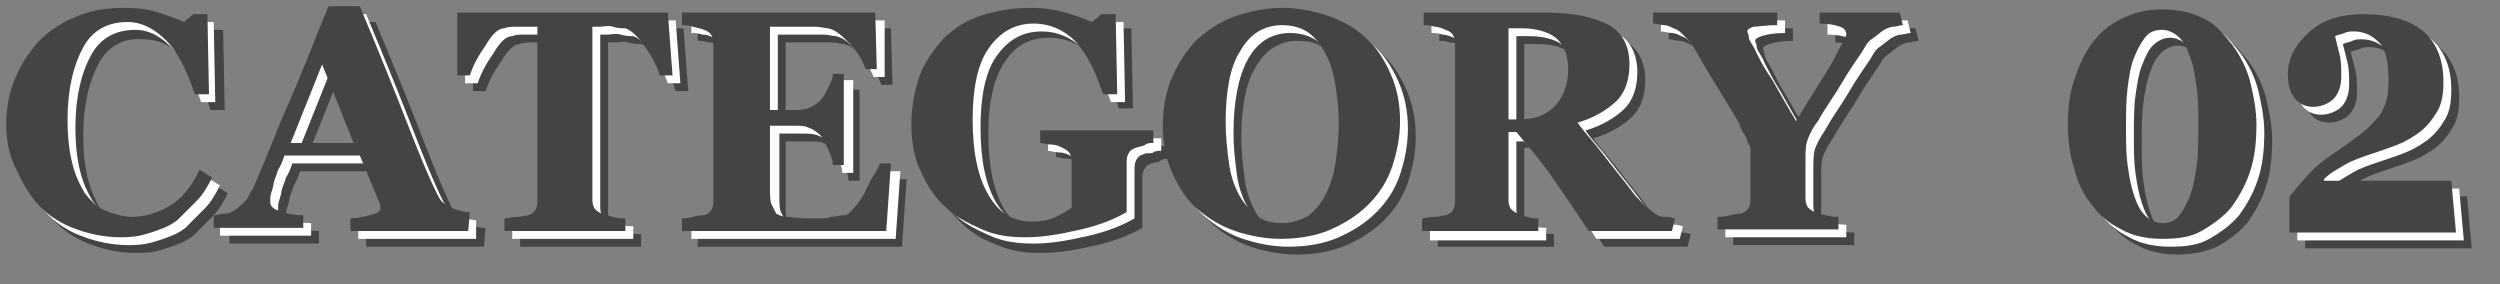 <?xml version="1.0" encoding="utf-8"?>
<!-- Generator: Adobe Illustrator 24.0.2, SVG Export Plug-In . SVG Version: 6.00 Build 0)  -->
<svg version="1.1" id="レイヤー_1" xmlns="http://www.w3.org/2000/svg" xmlns:xlink="http://www.w3.org/1999/xlink" x="0px"
	 y="0px" viewBox="0 0 159.1 18.1" style="enable-background:new 0 0 159.1 18.1;" xml:space="preserve">
<rect x="0" y="0" width="159.1" height="18.1" fill="#808080" stroke="none"/>
<style type="text/css">
	.st0{enable-background:new    ;}
	.st1{fill:#444444;}
	.st2{fill:#FFFFFF;}
</style>
<g>
	<g class="st0">
		<path class="st1" d="M8.7,16.1c-1,0-2-0.2-2.8-0.5c-0.9-0.3-1.7-0.8-2.3-1.4c-0.6-0.6-1.2-1.4-1.5-2.3C1.6,11,1.4,10,1.4,8.9
			c0-1.1,0.2-2.1,0.6-3s0.9-1.7,1.6-2.4C4.2,2.9,5,2.4,6,2s1.9-0.5,3-0.5c0.8,0,1.5,0.1,2.1,0.3s1.2,0.4,1.6,0.6l0.6-0.5h0.9
			l0.1,5.1h-0.9c-0.5-1.5-1.1-2.7-1.8-3.4s-1.5-1.1-2.5-1.1C7.9,2.4,6.9,2.9,6.3,4S5.3,6.6,5.3,8.6c0,1.1,0.1,2,0.3,2.8
			s0.5,1.4,0.8,1.9c0.4,0.5,0.8,0.9,1.3,1.1c0.5,0.2,1.1,0.4,1.7,0.4c0.9,0,1.7-0.3,2.4-0.7s1.4-1.2,1.9-2.3l0.8,0.5
			c-0.3,0.6-0.6,1.1-1,1.5c-0.4,0.4-0.8,0.8-1.2,1.2c-0.5,0.4-1.1,0.6-1.7,0.8S9.5,16.1,8.7,16.1z"/>
		<path class="st1" d="M30.8,15.7h-7.5v-0.8c0.4,0,0.8-0.1,1.2-0.2s0.7-0.2,0.7-0.4c0-0.1,0-0.1,0-0.2s0-0.1-0.1-0.3l-1.2-2.9h-4.8
			c-0.1,0.3-0.2,0.6-0.4,0.9c-0.1,0.4-0.3,0.7-0.3,1c-0.1,0.4-0.2,0.6-0.2,0.8c0,0.2,0,0.3,0,0.3c0,0.2,0.2,0.4,0.5,0.5
			s0.8,0.3,1.6,0.3v0.8h-5.7v-0.8c0.2,0,0.5-0.1,0.7-0.1s0.5-0.1,0.6-0.2c0.3-0.2,0.5-0.4,0.7-0.6s0.3-0.5,0.5-0.8
			c0.8-1.8,1.5-3.7,2.3-5.5s1.6-3.9,2.5-6.1h2c1.3,3.1,2.3,5.6,3,7.4s1.3,3.3,1.9,4.5c0.1,0.2,0.2,0.4,0.3,0.5s0.3,0.3,0.6,0.4
			c0.2,0.1,0.4,0.2,0.6,0.2c0.2,0.1,0.5,0.1,0.6,0.1L30.8,15.7L30.8,15.7z M23.5,10.1l-2-5l-2,5H23.5z"/>
		<path class="st1" d="M43.8,5.8H43c-0.2-0.6-0.5-1.2-1-1.9s-0.9-1-1.2-1.1c-0.2,0-0.5,0-0.8-0.1s-0.6,0-0.8,0h-0.5v10.9
			c0,0.2,0,0.4,0.1,0.6c0.1,0.2,0.3,0.3,0.5,0.4c0.2,0.1,0.4,0.1,0.7,0.2s0.6,0.1,0.8,0.1v0.8h-7.7v-0.8c0.2,0,0.5-0.1,0.8-0.1
			c0.3,0,0.6-0.1,0.7-0.1c0.3-0.1,0.4-0.2,0.5-0.4s0.1-0.4,0.1-0.6v-11h-0.5c-0.2,0-0.5,0-0.8,0s-0.6,0-0.8,0.1
			c-0.4,0-0.8,0.4-1.2,1.1c-0.5,0.7-0.8,1.3-1,1.9h-0.8v-4h13.4L43.8,5.8L43.8,5.8z"/>
		<path class="st1" d="M56.8,5.4h-0.7c-0.2-0.5-0.5-1.1-1-1.6c-0.5-0.5-0.9-0.9-1.4-1c-0.2,0-0.5-0.1-0.8-0.1s-0.6,0-0.9,0h-2v5.3
			h1.4c0.4,0,0.7,0,1-0.1c0.3-0.1,0.6-0.3,0.8-0.5c0.2-0.2,0.3-0.4,0.5-0.8S54,6,54,5.7h0.7v5.8H54c0-0.3-0.1-0.6-0.3-1
			s-0.3-0.7-0.5-0.9c-0.2-0.2-0.5-0.4-0.8-0.5C52.2,9,51.9,9,51.5,9H50v4c0,0.4,0,0.8,0.1,1s0.2,0.4,0.3,0.6
			c0.2,0.1,0.4,0.2,0.7,0.2s0.7,0.1,1.2,0.1c0.2,0,0.5,0,0.8,0s0.6,0,0.8-0.1c0.3,0,0.5-0.1,0.8-0.1s0.4-0.2,0.5-0.3
			c0.3-0.3,0.7-0.8,1-1.5s0.7-1.1,0.8-1.5h0.7l-0.3,4.3h-13v-0.8c0.2,0,0.4,0,0.7-0.1s0.5-0.1,0.7-0.1c0.3-0.1,0.4-0.2,0.5-0.4
			s0.1-0.4,0.1-0.6V3.9c0-0.2,0-0.4-0.1-0.6c-0.1-0.2-0.2-0.3-0.5-0.4c-0.2-0.1-0.4-0.2-0.7-0.2c-0.3-0.1-0.5-0.1-0.7-0.1V1.8h12.3
			L56.8,5.4L56.8,5.4z"/>
		<path class="st1" d="M74.4,10.1c-0.2,0-0.4,0-0.5,0.1s-0.3,0.1-0.6,0.2c-0.3,0.1-0.4,0.2-0.5,0.4s-0.1,0.4-0.1,0.6v1.6
			c0,0.3,0,0.6,0,0.8s0,0.4,0,0.7c-0.7,0.4-1.6,0.8-2.9,1.1s-2.4,0.5-3.5,0.5c-1,0-1.9-0.1-2.8-0.5c-0.9-0.3-1.7-0.8-2.3-1.4
			c-0.7-0.6-1.2-1.4-1.6-2.3c-0.4-0.9-0.6-1.9-0.6-3.1c0-1.1,0.2-2.1,0.5-3s0.9-1.7,1.5-2.4c0.7-0.7,1.5-1.2,2.4-1.5
			c1-0.3,2-0.5,3.2-0.5c0.8,0,1.5,0.1,2.2,0.3s1.2,0.4,1.7,0.6l0.6-0.5H72l0.1,5.1h-0.9c-0.5-1.5-1.1-2.7-1.8-3.4s-1.6-1.1-2.6-1.1
			c-1.3,0-2.2,0.5-2.9,1.6s-1,2.6-1,4.5c0,2,0.3,3.6,1,4.8c0.7,1.1,1.6,1.7,2.8,1.7c0.6,0,1.1-0.1,1.5-0.3s0.8-0.4,1-0.6v-2.8
			c0-0.2,0-0.4-0.1-0.6c-0.1-0.2-0.3-0.3-0.5-0.4c-0.2-0.1-0.4-0.2-0.7-0.2s-0.5-0.1-0.7-0.1V9.3h7.2L74.4,10.1L74.4,10.1z"/>
		<path class="st1" d="M87.9,3.4c0.7,0.6,1.2,1.4,1.6,2.3s0.6,1.9,0.6,3c0,1-0.2,2-0.5,2.9c-0.3,0.9-0.8,1.7-1.5,2.4
			c-0.7,0.7-1.5,1.2-2.4,1.6s-2,0.6-3.2,0.6c-1,0-2-0.2-2.9-0.5s-1.7-0.8-2.4-1.4c-0.7-0.6-1.2-1.4-1.6-2.3s-0.6-1.9-0.6-3
			c0-1.1,0.2-2.2,0.6-3.1s0.9-1.7,1.6-2.4C78,2.8,78.8,2.3,79.7,2s1.9-0.5,2.9-0.5s2,0.2,2.9,0.5S87.3,2.8,87.9,3.4z M85.4,13.3
			c0.3-0.6,0.5-1.3,0.6-2s0.2-1.6,0.2-2.5c0-0.8-0.1-1.6-0.2-2.3s-0.3-1.4-0.6-2c-0.3-0.6-0.7-1.1-1.1-1.4c-0.5-0.4-1-0.5-1.7-0.5
			c-1.2,0-2.1,0.6-2.7,1.7C79.3,5.2,79,6.8,79,8.8c0,0.9,0.1,1.7,0.2,2.5s0.3,1.4,0.6,2c0.3,0.6,0.7,1,1.1,1.4
			c0.4,0.3,1,0.5,1.7,0.5c0.6,0,1.2-0.2,1.7-0.5C84.8,14.3,85.1,13.9,85.4,13.3z"/>
		<path class="st1" d="M107.4,15.7h-5.3c-0.9-1.4-1.7-2.5-2.3-3.4s-1.4-1.8-2.3-2.9H97v4.2c0,0.2,0,0.4,0.1,0.6s0.3,0.3,0.5,0.4
			c0.1,0.1,0.3,0.1,0.6,0.2s0.5,0.1,0.7,0.1v0.8h-7.4v-0.8c0.2,0,0.4-0.1,0.8-0.1c0.3,0,0.5-0.1,0.7-0.1c0.3-0.1,0.4-0.2,0.5-0.4
			c0.1-0.2,0.1-0.4,0.1-0.6V3.9c0-0.2,0-0.4-0.1-0.6c-0.1-0.2-0.2-0.3-0.5-0.4c-0.2-0.1-0.5-0.2-0.7-0.2c-0.3-0.1-0.5-0.1-0.7-0.1
			V1.8h7.8c1.7,0,3.1,0.3,4,0.8c0.9,0.5,1.3,1.4,1.3,2.5c0,1-0.3,1.8-0.8,2.3s-1.4,1.1-2.5,1.4c0.4,0.6,1,1.2,1.6,2
			c0.6,0.8,1.2,1.5,1.8,2.3c0.2,0.3,0.5,0.6,0.8,0.9s0.7,0.6,0.9,0.7c0.2,0.1,0.3,0.1,0.6,0.1c0.2,0,0.4,0.1,0.5,0.1L107.4,15.7
			L107.4,15.7z M100.8,5.4c0-0.9-0.3-1.6-0.8-2s-1.3-0.6-2.2-0.6H97v5.8h0.7c1,0,1.7-0.3,2.2-0.8S100.8,6.5,100.8,5.4z"/>
		<path class="st1" d="M122.1,2.6c-0.2,0-0.4,0.1-0.6,0.1s-0.4,0.1-0.6,0.2c-0.3,0.2-0.5,0.4-0.8,0.6s-0.4,0.5-0.6,0.8
			c-0.4,0.6-0.9,1.3-1.3,2s-1,1.5-1.5,2.4c-0.4,0.6-0.6,1-0.7,1.3c-0.1,0.3-0.1,0.8-0.1,1.5v2c0,0.2,0,0.4,0.1,0.6s0.3,0.3,0.5,0.4
			c0.1,0.1,0.3,0.1,0.7,0.2s0.6,0.1,0.8,0.1v0.8h-7.7v-0.8c0.2,0,0.4,0,0.8-0.1s0.6-0.1,0.7-0.1c0.2-0.1,0.4-0.2,0.5-0.4
			s0.1-0.4,0.1-0.6v-2.4c0-0.2,0-0.4,0-0.6c0-0.2,0-0.3-0.1-0.4c-0.1-0.1-0.1-0.3-0.2-0.5c-0.1-0.2-0.3-0.4-0.4-0.8
			c-0.5-0.9-1-1.7-1.5-2.5s-0.9-1.5-1.3-2.2c-0.2-0.4-0.4-0.7-0.7-0.9s-0.4-0.4-0.7-0.5c-0.2-0.1-0.4-0.2-0.6-0.2s-0.5-0.1-0.7-0.1
			V1.8h7.9v0.8c-0.7,0-1.2,0.1-1.5,0.2c-0.3,0.1-0.4,0.2-0.4,0.3c0,0.1,0.1,0.2,0.1,0.4s0.3,0.6,0.5,1c0.2,0.4,0.5,1,1,1.8
			c0.4,0.7,0.9,1.6,1.5,2.6c1.2-2,2.1-3.3,2.5-4.1s0.7-1.3,0.7-1.4c0-0.2-0.1-0.4-0.4-0.5s-0.7-0.2-1.3-0.2V1.8h5.1L122.1,2.6
			L122.1,2.6z"/>
	</g>
	<g class="st0">
		<path class="st1" d="M143.1,3.9c0.5,0.7,0.9,1.5,1.1,2.3s0.4,1.8,0.4,2.7c0,1.1-0.1,2.1-0.4,3c-0.3,0.9-0.7,1.6-1.2,2.3
			c-0.5,0.6-1.2,1.1-1.9,1.5c-0.7,0.3-1.5,0.5-2.5,0.5c-1,0-1.9-0.2-2.6-0.6c-0.8-0.4-1.4-0.9-1.9-1.6c-0.5-0.6-0.9-1.4-1.1-2.3
			c-0.3-0.9-0.4-1.8-0.4-2.8c0-1,0.1-1.9,0.4-2.8s0.6-1.6,1.1-2.3c0.5-0.7,1.1-1.2,1.9-1.6s1.6-0.6,2.6-0.6c1,0,1.9,0.2,2.7,0.6
			S142.6,3.3,143.1,3.9z M140.4,13.4c0.2-0.6,0.3-1.2,0.4-1.9c0.1-0.7,0.1-1.6,0.1-2.5c0-0.9,0-1.7-0.1-2.4s-0.2-1.4-0.4-1.9
			c-0.2-0.6-0.4-1-0.7-1.3s-0.7-0.5-1.1-0.5c-0.4,0-0.8,0.2-1.1,0.5s-0.5,0.7-0.7,1.3c-0.2,0.5-0.3,1.2-0.4,1.9s-0.1,1.6-0.1,2.5
			c0,0.9,0,1.7,0.1,2.4s0.2,1.3,0.4,1.9c0.2,0.6,0.4,1,0.7,1.3c0.3,0.3,0.7,0.5,1.1,0.5c0.4,0,0.8-0.1,1.1-0.5
			C140,14.3,140.2,13.9,140.4,13.4z"/>
		<path class="st1" d="M157.3,15.8h-10.6v-2.3c0.5-0.6,1-1.2,1.5-1.7s1.1-0.9,1.7-1.3c0.6-0.4,1.1-0.8,1.5-1.1s0.7-0.7,1-1
			c0.2-0.3,0.4-0.7,0.5-1.1S153,6.4,153,6c0-1.1-0.2-1.9-0.6-2.3s-0.9-0.7-1.6-0.7c-0.2,0-0.4,0-0.6,0.1s-0.4,0.1-0.6,0.2
			c0.1,0.4,0.2,0.8,0.3,1.2s0.1,0.9,0.1,1.4c0,0.6-0.2,1.1-0.5,1.4s-0.8,0.5-1.3,0.5c-0.5,0-0.9-0.2-1.2-0.6s-0.4-0.9-0.4-1.5
			c0-1,0.5-1.9,1.4-2.7c0.9-0.8,2.1-1.1,3.4-1.1c1.5,0,2.8,0.3,3.7,1s1.4,1.8,1.4,3.3c0,0.8-0.1,1.4-0.4,1.9s-0.6,0.9-1.1,1.3
			c-0.4,0.3-0.9,0.6-1.4,0.8s-1.1,0.4-1.7,0.6c-0.6,0.2-1.2,0.4-1.7,0.7s-0.9,0.5-1.3,0.9v0.1h8.1L157.3,15.8L157.3,15.8z"/>
	</g>
	<g class="st0">
		<path class="st2" d="M8.2,15.6c-1,0-2-0.2-2.8-0.5c-0.9-0.3-1.7-0.8-2.3-1.4c-0.6-0.6-1.1-1.4-1.5-2.3c-0.4-0.9-0.6-1.9-0.6-3
			s0.2-2.1,0.6-3S2.4,3.7,3.1,3c0.7-0.7,1.5-1.2,2.4-1.5S7.4,1,8.4,1c0.8,0,1.5,0.1,2.1,0.3s1.2,0.4,1.6,0.6l0.6-0.5h0.9l0.1,5.1
			h-0.9c-0.5-1.5-1.1-2.7-1.8-3.4S9.6,1.9,8.6,1.9c-1.2,0-2.2,0.5-2.8,1.6S4.8,6.1,4.8,8.1c0,1.1,0.1,2,0.3,2.8s0.5,1.4,0.8,1.9
			c0.4,0.5,0.8,0.9,1.3,1.1c0.5,0.2,1.1,0.4,1.7,0.4c0.9,0,1.7-0.3,2.4-0.7s1.4-1.2,1.9-2.3l0.8,0.5c-0.3,0.6-0.6,1.1-1,1.5
			c-0.4,0.4-0.8,0.8-1.2,1.2c-0.5,0.4-1.1,0.6-1.7,0.8S9,15.6,8.2,15.6z"/>
		<path class="st2" d="M30.3,15.2h-7.5v-0.8c0.4,0,0.8-0.1,1.2-0.2s0.7-0.2,0.7-0.4c0-0.1,0-0.1,0-0.2s0-0.1-0.1-0.3l-1.2-2.9h-4.8
			c-0.1,0.3-0.2,0.6-0.4,0.9c-0.1,0.4-0.3,0.7-0.3,1c-0.1,0.4-0.2,0.6-0.2,0.8c0,0.2,0,0.3,0,0.3c0,0.2,0.2,0.4,0.5,0.5
			s0.8,0.3,1.6,0.3v0.8H14v-0.8c0.2,0,0.5-0.1,0.7-0.1s0.5-0.1,0.6-0.2c0.3-0.2,0.5-0.4,0.7-0.6c0.2-0.2,0.3-0.5,0.5-0.8
			c0.8-1.8,1.5-3.7,2.3-5.5s1.6-3.9,2.5-6.1h2c1.3,3.1,2.3,5.6,3,7.4s1.3,3.3,1.9,4.5c0.1,0.2,0.2,0.4,0.3,0.5s0.3,0.3,0.6,0.4
			c0.2,0.1,0.4,0.2,0.6,0.2c0.2,0.1,0.5,0.1,0.6,0.1L30.3,15.2L30.3,15.2z M23,9.6l-2-5l-2,5H23z"/>
		<path class="st2" d="M43.3,5.3h-0.8c-0.2-0.6-0.5-1.2-1-1.9s-0.9-1-1.2-1.1c-0.2,0-0.5,0-0.8-0.1s-0.6,0-0.8,0h-0.5v10.9
			c0,0.2,0,0.4,0.1,0.6c0.1,0.2,0.3,0.3,0.5,0.4c0.2,0.1,0.4,0.1,0.7,0.2s0.6,0.1,0.8,0.1v0.8h-7.7v-0.8c0.2,0,0.5-0.1,0.8-0.1
			c0.3,0,0.6-0.1,0.7-0.1c0.3-0.1,0.4-0.2,0.5-0.4s0.1-0.4,0.1-0.6v-11h-0.5c-0.2,0-0.5,0-0.8,0s-0.6,0-0.8,0.1
			c-0.4,0-0.8,0.4-1.2,1.1c-0.5,0.7-0.8,1.3-1,1.9h-0.8v-4h13.4L43.3,5.3L43.3,5.3z"/>
		<path class="st2" d="M56.3,4.9h-0.7c-0.2-0.5-0.5-1.1-1-1.6c-0.5-0.5-0.9-0.9-1.4-1c-0.2,0-0.5-0.1-0.8-0.1s-0.6,0-0.9,0h-2v5.3
			H51c0.4,0,0.7,0,1-0.1c0.3-0.1,0.6-0.3,0.8-0.5c0.2-0.2,0.3-0.4,0.5-0.8s0.3-0.7,0.3-1h0.7V11h-0.7c0-0.3-0.1-0.6-0.3-1
			s-0.3-0.7-0.5-0.9c-0.2-0.2-0.5-0.4-0.8-0.5c-0.3-0.1-0.6-0.1-1-0.1h-1.4v4c0,0.4,0,0.8,0.1,1s0.2,0.4,0.3,0.6
			c0.2,0.1,0.4,0.2,0.7,0.2s0.7,0.1,1.2,0.1c0.2,0,0.5,0,0.8,0s0.6,0,0.8-0.1c0.3,0,0.5-0.1,0.8-0.1s0.4-0.2,0.5-0.3
			c0.3-0.3,0.7-0.8,1-1.5s0.7-1.1,0.8-1.5h0.7L57,15.2H44v-0.8c0.2,0,0.4,0,0.7-0.1s0.5-0.1,0.7-0.1c0.3-0.1,0.4-0.2,0.5-0.4
			s0.1-0.4,0.1-0.6V3.4c0-0.2,0-0.4-0.1-0.6c-0.1-0.2-0.2-0.3-0.5-0.4c-0.2-0.1-0.4-0.2-0.7-0.2c-0.3-0.1-0.5-0.1-0.7-0.1V1.3h12.3
			L56.3,4.9L56.3,4.9z"/>
		<path class="st2" d="M73.9,9.6c-0.2,0-0.4,0-0.5,0.1S73,9.7,72.8,9.8c-0.3,0.1-0.4,0.2-0.5,0.4s-0.1,0.4-0.1,0.6v1.6
			c0,0.3,0,0.6,0,0.8s0,0.4,0,0.7c-0.7,0.4-1.6,0.8-2.9,1.1s-2.4,0.5-3.5,0.5c-1,0-1.9-0.1-2.8-0.5s-1.7-0.8-2.3-1.4
			c-0.7-0.6-1.2-1.4-1.6-2.3c-0.4-0.9-0.6-1.9-0.6-3.1c0-1.1,0.2-2.1,0.5-3s0.9-1.7,1.5-2.4C61.2,2.4,62,1.9,63,1.5S65,1,66.2,1
			c0.8,0,1.5,0.1,2.2,0.3s1.2,0.4,1.7,0.6l0.6-0.5h0.8l0.1,5.1h-0.9c-0.5-1.5-1.1-2.7-1.8-3.4s-1.6-1.1-2.6-1.1
			c-1.3,0-2.2,0.6-2.9,1.6s-1,2.6-1,4.5c0,2,0.3,3.6,1,4.8c0.7,1.1,1.6,1.7,2.8,1.7c0.6,0,1.1-0.1,1.5-0.3s0.8-0.4,1-0.6v-2.8
			c0-0.2,0-0.4-0.1-0.6c-0.1-0.2-0.3-0.3-0.5-0.4c-0.2-0.1-0.4-0.2-0.7-0.2s-0.5-0.1-0.7-0.1V8.8h7.2C73.9,8.8,73.9,9.6,73.9,9.6z"
			/>
		<path class="st2" d="M87.4,2.9c0.7,0.6,1.2,1.4,1.6,2.3s0.6,1.9,0.6,3c0,1-0.2,2-0.5,2.9c-0.3,0.9-0.8,1.7-1.5,2.4
			c-0.7,0.7-1.5,1.2-2.4,1.6s-2,0.6-3.2,0.6c-1,0-2-0.2-2.9-0.5s-1.7-0.8-2.4-1.4c-0.7-0.6-1.2-1.4-1.6-2.3s-0.6-1.9-0.6-3
			c0-1.1,0.2-2.2,0.6-3.1s0.9-1.7,1.6-2.4c0.7-0.6,1.5-1.1,2.4-1.5S81.1,1,82.2,1s2,0.2,2.9,0.5S86.8,2.3,87.4,2.9z M84.9,12.8
			c0.3-0.6,0.5-1.3,0.6-2s0.2-1.6,0.2-2.5c0-0.8-0.1-1.6-0.2-2.3s-0.3-1.4-0.6-2c-0.3-0.6-0.7-1.1-1.1-1.4s-1-0.5-1.7-0.5
			c-1.2,0-2.1,0.6-2.7,1.7c-0.6,1.1-0.9,2.7-0.9,4.7c0,0.9,0.1,1.7,0.2,2.5s0.3,1.4,0.6,2c0.3,0.6,0.7,1,1.1,1.4
			c0.4,0.3,1,0.5,1.7,0.5c0.6,0,1.2-0.2,1.7-0.5C84.3,13.8,84.6,13.4,84.9,12.8z"/>
		<path class="st2" d="M106.9,15.2h-5.3c-0.9-1.4-1.7-2.5-2.3-3.4S97.9,10,97,9h-0.5v4.2c0,0.2,0,0.4,0.1,0.6s0.3,0.3,0.5,0.4
			c0.1,0.1,0.3,0.1,0.6,0.2s0.5,0.1,0.7,0.1v0.8H91v-0.8c0.2,0,0.4-0.1,0.8-0.1c0.3,0,0.5-0.1,0.7-0.1c0.3-0.1,0.4-0.2,0.5-0.4
			c0.1-0.2,0.1-0.4,0.1-0.6V3.4c0-0.2,0-0.4-0.1-0.6c-0.1-0.2-0.2-0.3-0.5-0.4c-0.2-0.1-0.5-0.2-0.7-0.2c-0.3-0.1-0.5-0.1-0.7-0.1
			V1.3h7.8c1.7,0,3.1,0.3,4,0.8c0.9,0.5,1.3,1.4,1.3,2.5c0,1-0.3,1.8-0.8,2.3s-1.4,1.1-2.5,1.4c0.4,0.6,1,1.2,1.6,2
			c0.6,0.8,1.2,1.5,1.8,2.3c0.2,0.3,0.5,0.6,0.8,0.9s0.7,0.6,0.9,0.7c0.2,0.1,0.3,0.1,0.6,0.1c0.2,0,0.4,0.1,0.5,0.1L106.9,15.2
			L106.9,15.2z M100.3,4.9c0-0.9-0.3-1.6-0.8-2s-1.3-0.6-2.2-0.6h-0.8V8h0.7c1,0,1.7-0.3,2.2-0.8S100.3,6,100.3,4.9z"/>
		<path class="st2" d="M121.6,2.1c-0.2,0-0.4,0.1-0.6,0.1s-0.4,0.1-0.6,0.2c-0.3,0.2-0.5,0.4-0.8,0.6s-0.4,0.5-0.6,0.8
			c-0.4,0.6-0.9,1.3-1.3,2s-1,1.5-1.5,2.4c-0.4,0.6-0.6,1-0.7,1.3c-0.1,0.3-0.1,0.8-0.1,1.5v2c0,0.2,0,0.4,0.1,0.6s0.3,0.3,0.5,0.4
			c0.1,0.1,0.3,0.1,0.7,0.2s0.6,0.1,0.8,0.1v0.8h-7.7v-0.8c0.2,0,0.4,0,0.8-0.1s0.6-0.1,0.7-0.1c0.2-0.1,0.4-0.2,0.5-0.4
			s0.1-0.4,0.1-0.6v-2.4c0-0.2,0-0.4,0-0.6c0-0.2,0-0.3-0.1-0.4c-0.1-0.1-0.1-0.3-0.2-0.5c-0.1-0.2-0.3-0.4-0.4-0.8
			c-0.5-0.9-1-1.7-1.5-2.5s-0.9-1.5-1.3-2.2c-0.2-0.4-0.4-0.6-0.7-0.9s-0.4-0.4-0.7-0.5c-0.2-0.1-0.4-0.2-0.6-0.2s-0.5-0.1-0.7-0.1
			V1.3h7.9v0.8c-0.7,0-1.2,0.1-1.5,0.2c-0.3,0.1-0.4,0.2-0.4,0.3c0,0.1,0.1,0.2,0.1,0.4s0.3,0.5,0.5,1c0.2,0.4,0.5,1,1,1.8
			c0.4,0.7,0.9,1.6,1.5,2.6c1.2-2,2.1-3.3,2.5-4.1s0.7-1.3,0.7-1.4c0-0.2-0.1-0.4-0.4-0.5s-0.7-0.2-1.3-0.2V1.3h5.1L121.6,2.1
			L121.6,2.1z"/>
	</g>
	<g class="st0">
		<path class="st2" d="M142.6,3.4c0.5,0.7,0.9,1.5,1.1,2.3s0.4,1.8,0.4,2.7c0,1.1-0.1,2.1-0.4,3c-0.3,0.9-0.7,1.6-1.2,2.3
			c-0.5,0.6-1.2,1.1-1.9,1.5s-1.5,0.5-2.5,0.5c-1,0-1.9-0.2-2.6-0.6c-0.8-0.4-1.4-0.9-1.9-1.6c-0.5-0.6-0.9-1.4-1.1-2.3
			c-0.3-0.9-0.4-1.8-0.4-2.8c0-1,0.1-1.9,0.4-2.8s0.6-1.6,1.1-2.3c0.5-0.7,1.1-1.2,1.9-1.6s1.6-0.6,2.6-0.6c1,0,1.9,0.2,2.7,0.6
			S142.1,2.8,142.6,3.4z M139.9,12.9c0.2-0.6,0.3-1.2,0.4-1.9c0.1-0.7,0.1-1.6,0.1-2.5c0-0.9,0-1.7-0.1-2.4s-0.2-1.4-0.4-1.9
			c-0.2-0.6-0.4-1-0.7-1.3s-0.7-0.5-1.1-0.5c-0.4,0-0.8,0.2-1.1,0.5s-0.5,0.8-0.7,1.3c-0.2,0.5-0.3,1.2-0.4,1.9s-0.1,1.6-0.1,2.5
			c0,0.9,0,1.7,0.1,2.4s0.2,1.3,0.4,1.9c0.2,0.6,0.4,1,0.7,1.3c0.3,0.3,0.7,0.5,1.1,0.5c0.4,0,0.8-0.1,1.1-0.5
			C139.5,13.8,139.7,13.4,139.9,12.9z"/>
		<path class="st2" d="M156.8,15.3h-10.6V13c0.5-0.6,1-1.2,1.5-1.7s1.1-0.9,1.7-1.3c0.6-0.4,1.1-0.8,1.5-1.1s0.7-0.7,1-1
			c0.2-0.3,0.4-0.7,0.5-1.1s0.1-0.8,0.1-1.3c0-1.1-0.2-1.9-0.6-2.3s-0.9-0.7-1.6-0.7c-0.2,0-0.4,0-0.6,0.1s-0.4,0.1-0.6,0.2
			c0.1,0.4,0.2,0.8,0.3,1.2s0.1,0.9,0.1,1.4c0,0.6-0.2,1.1-0.5,1.4s-0.8,0.5-1.3,0.5c-0.5,0-0.9-0.2-1.2-0.6s-0.4-0.9-0.4-1.5
			c0-1,0.5-1.9,1.4-2.7c0.9-0.8,2.1-1.1,3.4-1.1c1.5,0,2.8,0.3,3.7,1s1.4,1.8,1.4,3.3c0,0.8-0.1,1.4-0.4,1.9s-0.6,0.9-1.1,1.3
			c-0.4,0.3-0.9,0.6-1.4,0.8s-1.1,0.4-1.7,0.6c-0.6,0.2-1.2,0.4-1.7,0.7s-0.9,0.5-1.3,0.9v0.1h8.1L156.8,15.3L156.8,15.3z"/>
	</g>
	<g class="st0">
		<path class="st1" d="M7.7,15.1c-1,0-2-0.2-2.8-0.5c-0.9-0.3-1.7-0.8-2.3-1.4c-0.6-0.6-1.1-1.4-1.5-2.3C0.6,10,0.4,9,0.4,7.9
			s0.2-2.1,0.6-3s0.9-1.7,1.6-2.4C3.2,1.9,4,1.4,5,1s1.9-0.5,3-0.5c0.8,0,1.5,0.1,2.1,0.3s1.2,0.4,1.6,0.6l0.6-0.5h0.9l0.1,5.1h-0.9
			c-0.5-1.5-1.1-2.7-1.8-3.4S9.1,1.4,8.1,1.4C6.9,1.4,5.9,1.9,5.3,3S4.3,5.6,4.3,7.6c0,1.1,0.1,2,0.3,2.8s0.5,1.4,0.8,1.9
			c0.4,0.5,0.8,0.9,1.3,1.1c0.5,0.2,1.1,0.4,1.7,0.4c0.9,0,1.7-0.3,2.4-0.7s1.4-1.2,1.9-2.3l0.8,0.5c-0.3,0.6-0.6,1.1-1,1.5
			c-0.4,0.4-0.8,0.8-1.2,1.2c-0.5,0.4-1.1,0.6-1.7,0.8S8.5,15.1,7.7,15.1z"/>
		<path class="st1" d="M29.8,14.7h-7.5v-0.8c0.4,0,0.8-0.1,1.2-0.2s0.7-0.2,0.7-0.4c0-0.1,0-0.1,0-0.2s0-0.1-0.1-0.3l-1.2-2.9h-4.8
			c-0.1,0.3-0.2,0.6-0.4,0.9c-0.1,0.4-0.3,0.7-0.3,1c-0.1,0.4-0.2,0.6-0.2,0.8c0,0.2,0,0.3,0,0.3c0,0.2,0.2,0.4,0.5,0.5
			s0.8,0.3,1.6,0.3v0.8h-5.7v-0.8c0.2,0,0.5-0.1,0.7-0.1s0.5-0.1,0.6-0.2c0.3-0.2,0.5-0.4,0.7-0.6s0.3-0.5,0.5-0.8
			c0.8-1.8,1.5-3.7,2.3-5.5s1.6-3.9,2.5-6.1h2c1.3,3.1,2.3,5.6,3,7.4s1.3,3.3,1.9,4.5c0.1,0.2,0.2,0.4,0.3,0.5s0.3,0.3,0.6,0.4
			c0.2,0.1,0.4,0.2,0.6,0.2c0.2,0.1,0.5,0.1,0.6,0.1L29.8,14.7L29.8,14.7z M22.5,9.1l-2-5l-2,5H22.5z"/>
		<path class="st1" d="M42.8,4.8H42c-0.2-0.6-0.5-1.2-1-1.9s-0.9-1-1.2-1.1c-0.2,0-0.5,0-0.8-0.1s-0.6,0-0.8,0h-0.5v10.9
			c0,0.2,0,0.4,0.1,0.6c0.1,0.2,0.3,0.3,0.5,0.4c0.2,0.1,0.4,0.1,0.7,0.2s0.6,0.1,0.8,0.1v0.8h-7.7v-0.8c0.2,0,0.5-0.1,0.8-0.1
			c0.3,0,0.6-0.1,0.7-0.1c0.3-0.1,0.4-0.2,0.5-0.4s0.1-0.4,0.1-0.6v-11h-0.5c-0.2,0-0.5,0-0.8,0s-0.6,0-0.8,0.1
			c-0.4,0-0.8,0.4-1.2,1.1c-0.5,0.7-0.8,1.3-1,1.9h-0.8v-4h13.4L42.8,4.8L42.8,4.8z"/>
		<path class="st1" d="M55.8,4.4h-0.7c-0.2-0.5-0.5-1.1-1-1.6c-0.5-0.5-0.9-0.9-1.4-1c-0.2,0-0.5-0.1-0.8-0.1s-0.6,0-0.9,0h-2v5.3
			h1.4c0.4,0,0.7,0,1-0.1c0.3-0.1,0.6-0.3,0.8-0.5c0.2-0.2,0.3-0.4,0.5-0.8S53,5,53,4.7h0.7v5.8H53c0-0.3-0.1-0.6-0.3-1
			s-0.3-0.7-0.5-0.9c-0.2-0.2-0.5-0.4-0.8-0.5C51.2,8,50.9,8,50.5,8H49v4c0,0.4,0,0.8,0.1,1s0.2,0.4,0.3,0.6
			c0.2,0.1,0.4,0.2,0.7,0.2s0.7,0.1,1.2,0.1c0.2,0,0.5,0,0.8,0s0.6,0,0.8-0.1c0.3,0,0.5-0.1,0.8-0.1s0.4-0.2,0.5-0.3
			c0.3-0.3,0.7-0.8,1-1.5s0.7-1.1,0.8-1.5h0.7l-0.3,4.3h-13v-0.8c0.2,0,0.4,0,0.7-0.1s0.5-0.1,0.7-0.1c0.3-0.1,0.4-0.2,0.5-0.4
			s0.1-0.4,0.1-0.6V2.9c0-0.2,0-0.4-0.1-0.6c-0.1-0.2-0.2-0.3-0.5-0.4c-0.2-0.1-0.4-0.1-0.7-0.2c-0.3-0.1-0.5-0.1-0.7-0.1V0.8h12.3
			L55.8,4.4L55.8,4.4z"/>
		<path class="st1" d="M73.4,9.1c-0.2,0-0.4,0-0.5,0.1s-0.3,0.1-0.6,0.2c-0.3,0.1-0.4,0.2-0.5,0.4s-0.1,0.4-0.1,0.6v1.6
			c0,0.3,0,0.6,0,0.8s0,0.4,0,0.7c-0.7,0.4-1.6,0.8-2.9,1.1s-2.4,0.5-3.5,0.5c-1,0-1.9-0.1-2.8-0.5s-1.7-0.8-2.3-1.4
			c-0.7-0.6-1.2-1.4-1.6-2.3C58.2,10.1,58,9.1,58,7.9c0-1.1,0.2-2.1,0.5-3s0.9-1.7,1.5-2.4c0.7-0.7,1.5-1.2,2.4-1.5s2-0.5,3.2-0.5
			c0.8,0,1.5,0.1,2.2,0.3s1.2,0.4,1.7,0.6l0.6-0.5H71l0.1,5.1h-0.9c-0.5-1.5-1.1-2.7-1.8-3.4s-1.6-1.1-2.6-1.1
			c-1.3,0-2.2,0.6-2.9,1.6s-1,2.6-1,4.5c0,2,0.3,3.6,1,4.8s1.6,1.7,2.8,1.7c0.6,0,1.1-0.1,1.5-0.3s0.8-0.4,1-0.6v-2.8
			c0-0.2,0-0.4-0.1-0.6c-0.1-0.2-0.3-0.3-0.5-0.4c-0.2-0.1-0.4-0.2-0.7-0.2s-0.5-0.1-0.7-0.1V8.3h7.2L73.4,9.1L73.4,9.1z"/>
		<path class="st1" d="M86.9,2.4c0.7,0.6,1.2,1.4,1.6,2.3s0.6,1.9,0.6,3c0,1-0.2,2-0.5,2.9c-0.3,0.9-0.8,1.7-1.5,2.4
			c-0.7,0.7-1.5,1.2-2.4,1.6s-2,0.6-3.2,0.6c-1,0-2-0.2-2.9-0.5s-1.7-0.8-2.4-1.4c-0.7-0.6-1.2-1.4-1.6-2.3s-0.6-1.9-0.6-3
			c0-1.1,0.2-2.2,0.6-3.1s0.9-1.7,1.6-2.4C77,1.8,77.8,1.3,78.7,1s1.9-0.5,2.9-0.5s2,0.2,2.9,0.5S86.3,1.8,86.9,2.4z M84.4,12.3
			c0.3-0.6,0.5-1.3,0.6-2s0.2-1.6,0.2-2.5c0-0.8-0.1-1.6-0.2-2.3s-0.3-1.4-0.6-2c-0.3-0.6-0.7-1.1-1.1-1.4s-1-0.5-1.7-0.5
			c-1.2,0-2.1,0.6-2.7,1.7C78.3,4.2,78,5.8,78,7.8c0,0.9,0.1,1.7,0.2,2.5s0.3,1.4,0.6,2c0.3,0.6,0.7,1,1.1,1.4
			c0.4,0.3,1,0.5,1.7,0.5c0.6,0,1.2-0.2,1.7-0.5C83.8,13.3,84.1,12.9,84.4,12.3z"/>
		<path class="st1" d="M106.4,14.7h-5.3c-0.9-1.4-1.7-2.5-2.3-3.4s-1.4-1.8-2.3-2.9H96v4.2c0,0.2,0,0.4,0.1,0.6s0.3,0.3,0.5,0.4
			c0.1,0.1,0.3,0.1,0.6,0.2s0.5,0.1,0.7,0.1v0.8h-7.4v-0.8c0.2,0,0.4-0.1,0.8-0.1c0.3,0,0.5-0.1,0.7-0.1c0.3-0.1,0.4-0.2,0.5-0.4
			c0.1-0.2,0.1-0.4,0.1-0.6V2.9c0-0.2,0-0.4-0.1-0.6c-0.1-0.2-0.2-0.3-0.5-0.4c-0.2-0.1-0.5-0.2-0.7-0.2c-0.3-0.1-0.5-0.1-0.7-0.1
			V0.8h7.8c1.7,0,3.1,0.3,4,0.8c0.9,0.5,1.3,1.4,1.3,2.5c0,1-0.3,1.8-0.8,2.3s-1.4,1.1-2.5,1.4c0.4,0.6,1,1.2,1.6,2
			c0.6,0.8,1.2,1.5,1.8,2.3c0.2,0.3,0.5,0.6,0.8,0.9s0.7,0.6,0.9,0.7c0.2,0.1,0.3,0.1,0.6,0.1c0.2,0,0.4,0.1,0.5,0.1L106.4,14.7
			L106.4,14.7z M99.8,4.4c0-0.9-0.3-1.6-0.8-2s-1.3-0.6-2.2-0.6H96v5.8h0.7c1,0,1.7-0.3,2.2-0.8S99.8,5.5,99.8,4.4z"/>
		<path class="st1" d="M121.1,1.6c-0.2,0-0.4,0.1-0.6,0.1s-0.4,0.1-0.6,0.2c-0.3,0.2-0.5,0.4-0.8,0.6s-0.4,0.5-0.6,0.8
			c-0.4,0.6-0.9,1.3-1.3,2s-1,1.5-1.5,2.4c-0.4,0.5-0.6,1-0.7,1.3c-0.1,0.3-0.1,0.8-0.1,1.5v2c0,0.2,0,0.4,0.1,0.6s0.3,0.3,0.5,0.4
			c0.1,0.1,0.3,0.1,0.7,0.2s0.6,0.1,0.8,0.1v0.8h-7.7v-0.8c0.2,0,0.4,0,0.8-0.1s0.6-0.1,0.7-0.1c0.2-0.1,0.4-0.2,0.5-0.4
			s0.1-0.4,0.1-0.6v-2.4c0-0.2,0-0.4,0-0.6c0-0.2,0-0.3-0.1-0.4c-0.1-0.1-0.1-0.3-0.2-0.5c-0.1-0.2-0.3-0.4-0.4-0.8
			c-0.5-0.9-1-1.7-1.5-2.5s-0.9-1.5-1.3-2.2c-0.2-0.4-0.4-0.6-0.7-0.9s-0.4-0.4-0.7-0.5c-0.2-0.1-0.4-0.2-0.6-0.2s-0.5-0.1-0.7-0.1
			V0.8h7.9v0.8c-0.7,0-1.2,0.1-1.5,0.1c-0.3,0.1-0.4,0.2-0.4,0.3c0,0.1,0.1,0.2,0.1,0.4s0.3,0.5,0.5,1c0.2,0.4,0.5,1,1,1.7
			c0.4,0.7,0.9,1.6,1.5,2.6c1.2-2,2.1-3.3,2.5-4.1s0.7-1.3,0.7-1.4c0-0.2-0.1-0.4-0.4-0.5s-0.7-0.2-1.3-0.2V0.8h5.1L121.1,1.6
			L121.1,1.6z"/>
	</g>
	<g class="st0">
		<path class="st1" d="M142.1,2.9c0.5,0.7,0.9,1.5,1.1,2.3s0.4,1.8,0.4,2.7c0,1.1-0.1,2.1-0.4,3c-0.3,0.9-0.7,1.6-1.2,2.3
			c-0.5,0.6-1.2,1.1-1.9,1.5s-1.5,0.5-2.5,0.5c-1,0-1.9-0.2-2.6-0.6c-0.8-0.4-1.4-0.9-1.9-1.6c-0.5-0.6-0.9-1.4-1.1-2.3
			c-0.3-0.9-0.4-1.8-0.4-2.8c0-1,0.1-1.9,0.4-2.8s0.6-1.6,1.1-2.3c0.5-0.7,1.1-1.2,1.9-1.6s1.6-0.6,2.6-0.6c1,0,1.9,0.2,2.7,0.6
			S141.6,2.3,142.1,2.9z M139.4,12.4c0.2-0.6,0.3-1.2,0.4-1.9c0.1-0.7,0.1-1.6,0.1-2.5c0-0.9,0-1.7-0.1-2.4s-0.2-1.4-0.4-1.9
			c-0.2-0.6-0.4-1-0.7-1.3s-0.7-0.5-1.1-0.5c-0.4,0-0.8,0.1-1.1,0.5s-0.5,0.8-0.7,1.3c-0.2,0.5-0.3,1.1-0.4,1.9s-0.1,1.6-0.1,2.5
			c0,0.9,0,1.7,0.1,2.4s0.2,1.3,0.4,1.9c0.2,0.6,0.4,1,0.7,1.3c0.3,0.3,0.7,0.5,1.1,0.5c0.4,0,0.8-0.1,1.1-0.5
			C139,13.3,139.2,12.9,139.4,12.4z"/>
		<path class="st1" d="M156.3,14.8h-10.6v-2.3c0.5-0.6,1-1.2,1.5-1.7s1.1-0.9,1.7-1.3c0.6-0.4,1.1-0.8,1.5-1.1s0.7-0.7,1-1
			c0.2-0.3,0.4-0.7,0.5-1.1S152,5.4,152,5c0-1.1-0.2-1.9-0.6-2.3s-0.9-0.7-1.6-0.7c-0.2,0-0.4,0-0.6,0.1s-0.4,0.1-0.6,0.2
			c0.1,0.4,0.2,0.8,0.3,1.2s0.1,0.9,0.1,1.4c0,0.6-0.2,1.1-0.5,1.4s-0.8,0.5-1.3,0.5c-0.5,0-0.9-0.2-1.2-0.6s-0.4-0.9-0.4-1.5
			c0-1,0.5-1.9,1.4-2.7c0.9-0.8,2.1-1.1,3.4-1.1c1.5,0,2.8,0.3,3.7,1s1.4,1.8,1.4,3.3c0,0.8-0.1,1.4-0.4,1.9s-0.6,0.9-1.1,1.3
			c-0.4,0.3-0.9,0.6-1.4,0.8s-1.1,0.4-1.7,0.6c-0.6,0.2-1.2,0.4-1.7,0.7s-0.9,0.5-1.3,0.9v0.1h8.1L156.3,14.8L156.3,14.8z"/>
	</g>
</g>
</svg>
